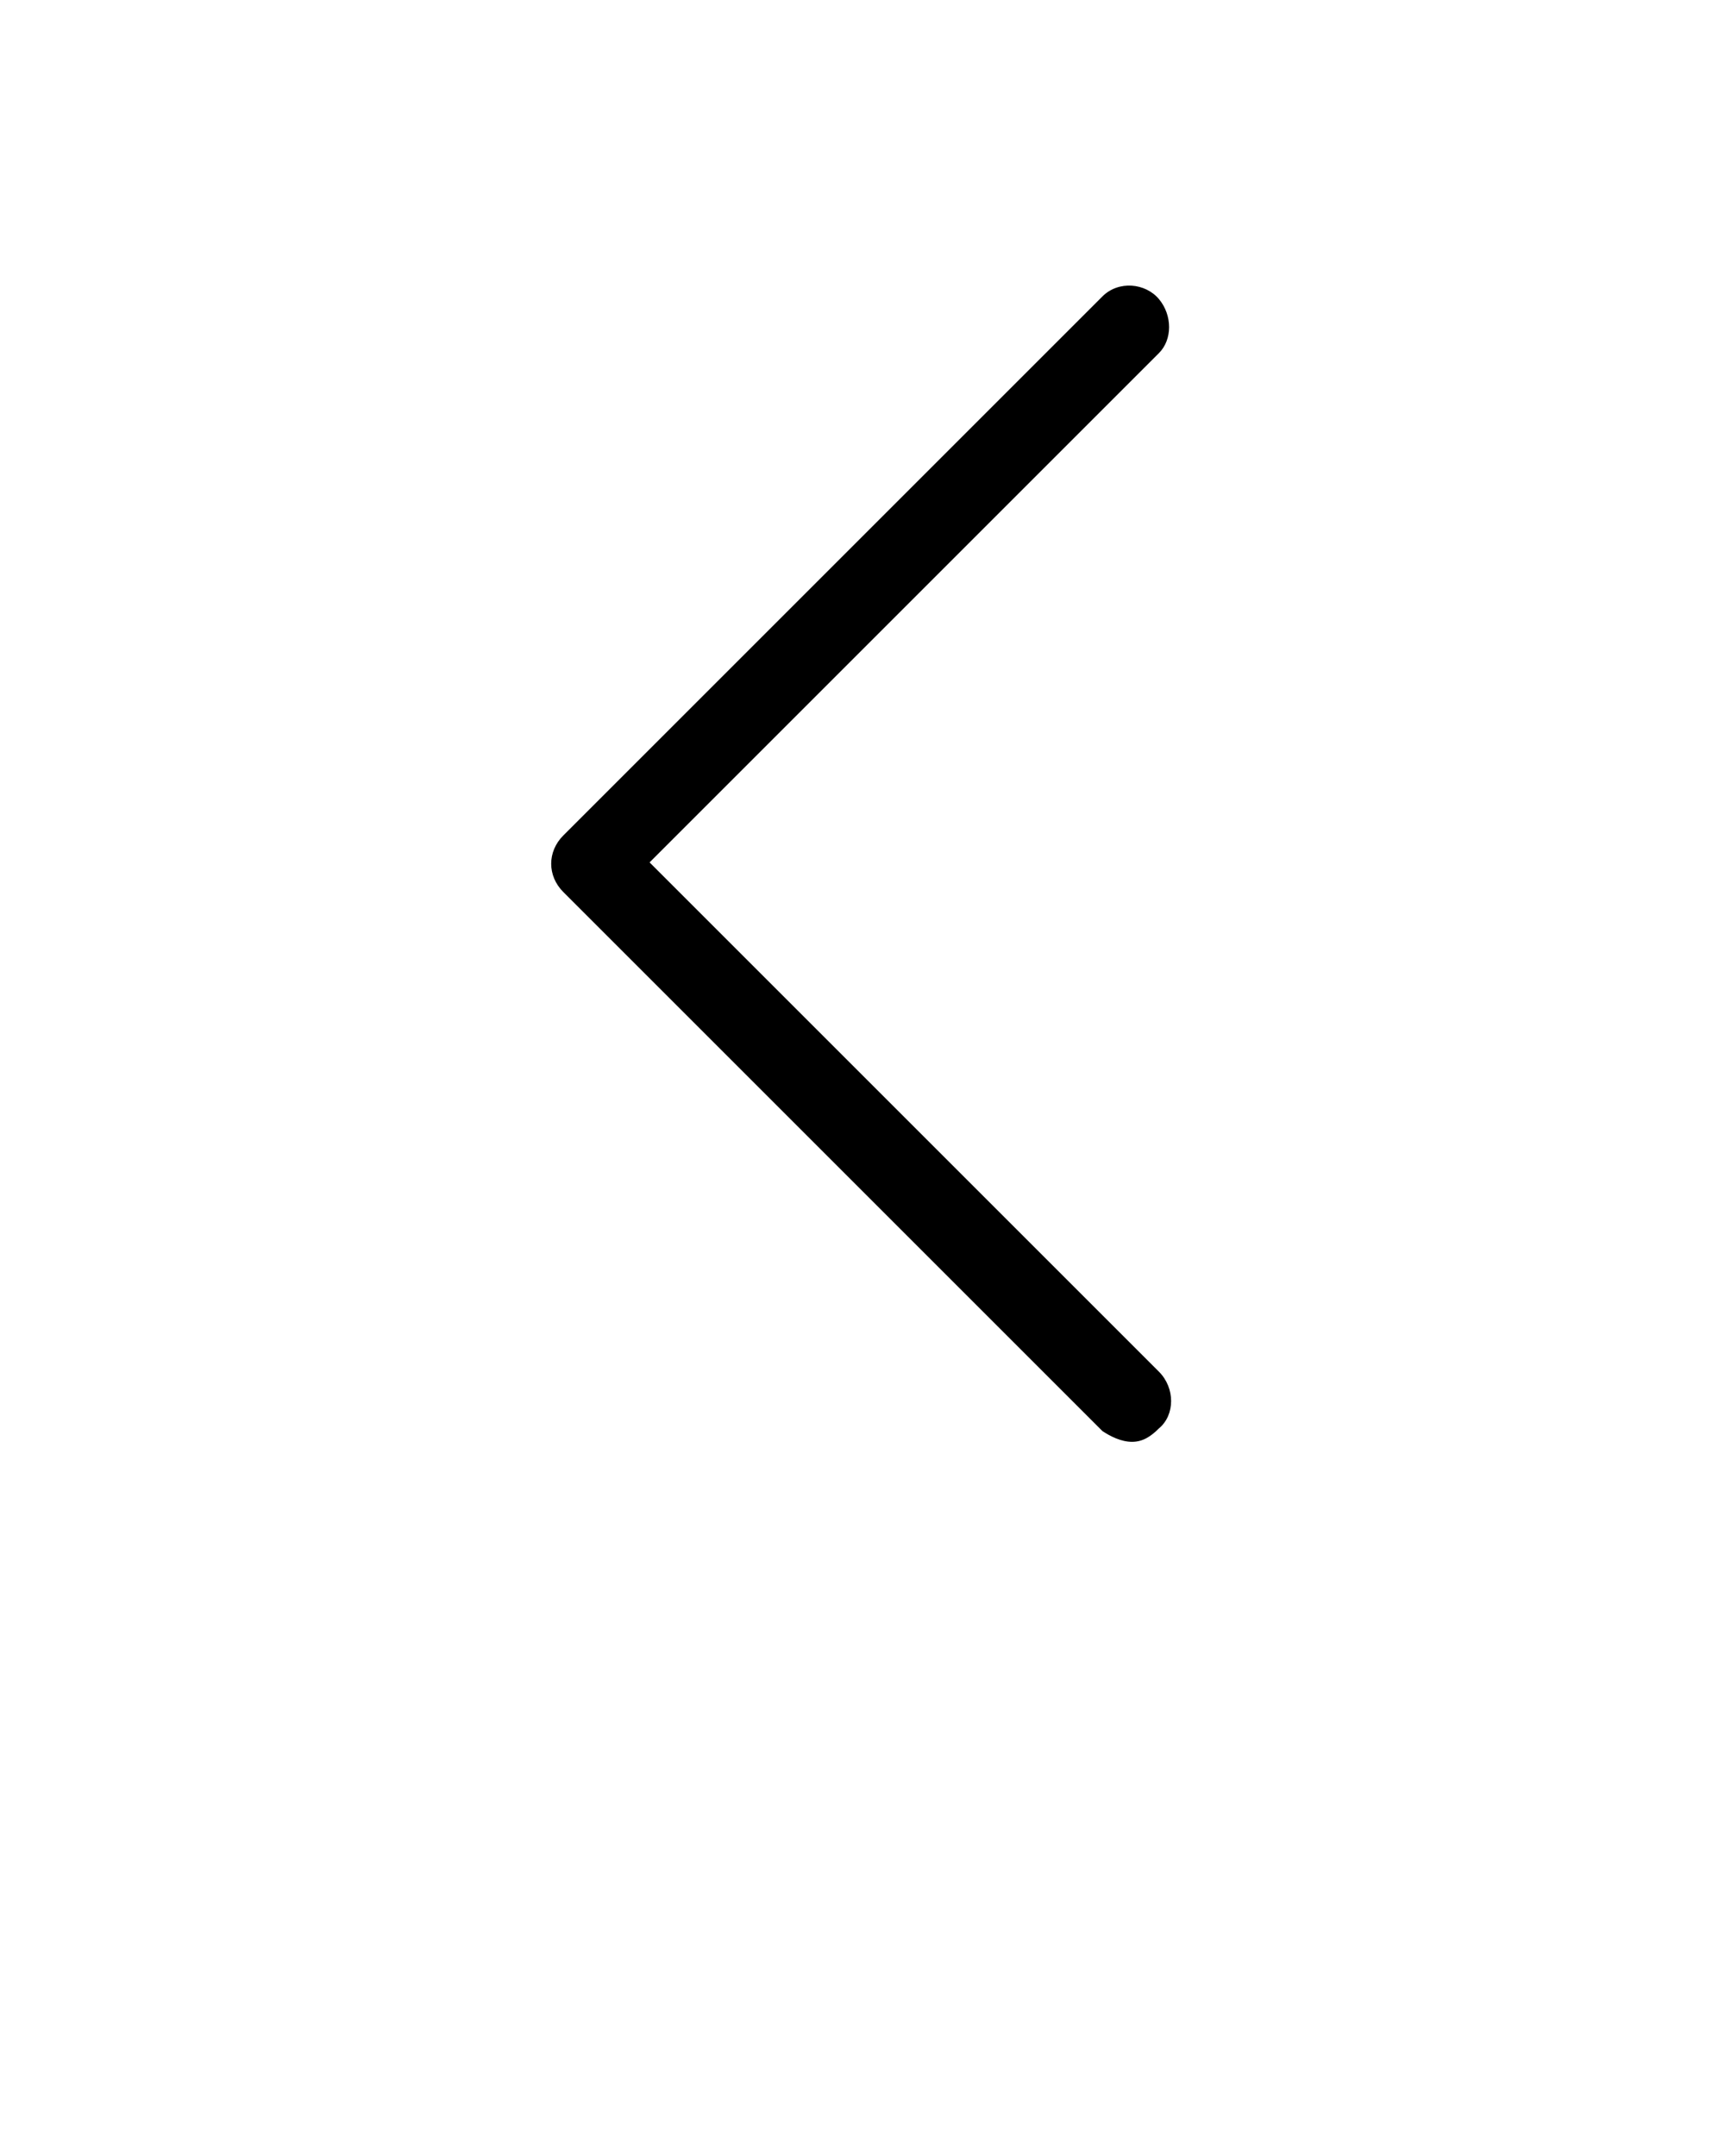 <?xml version="1.0" encoding="utf-8"?>
<!-- Generator: Adobe Illustrator 25.0.1, SVG Export Plug-In . SVG Version: 6.00 Build 0)  -->
<svg version="1.1" id="Layer_1" xmlns="http://www.w3.org/2000/svg" xmlns:xlink="http://www.w3.org/1999/xlink" x="0px" y="0px"
	 viewBox="0 0 64 80" style="enable-background:new 0 0 64 80;" xml:space="preserve">
<g>
	<path d="M42,53.5c-0.4,0-0.8-0.2-1.1-0.4l-20-20c-0.6-0.6-0.6-1.5,0-2.1c0,0,0,0,0,0l20-20c0.6-0.6,1.6-0.5,2.1,0.1
		c0.5,0.6,0.5,1.5,0,2L24.1,32l18.9,18.9c0.6,0.6,0.6,1.6,0,2.1C42.7,53.3,42.4,53.5,42,53.5z"/>
</g>
</svg>
